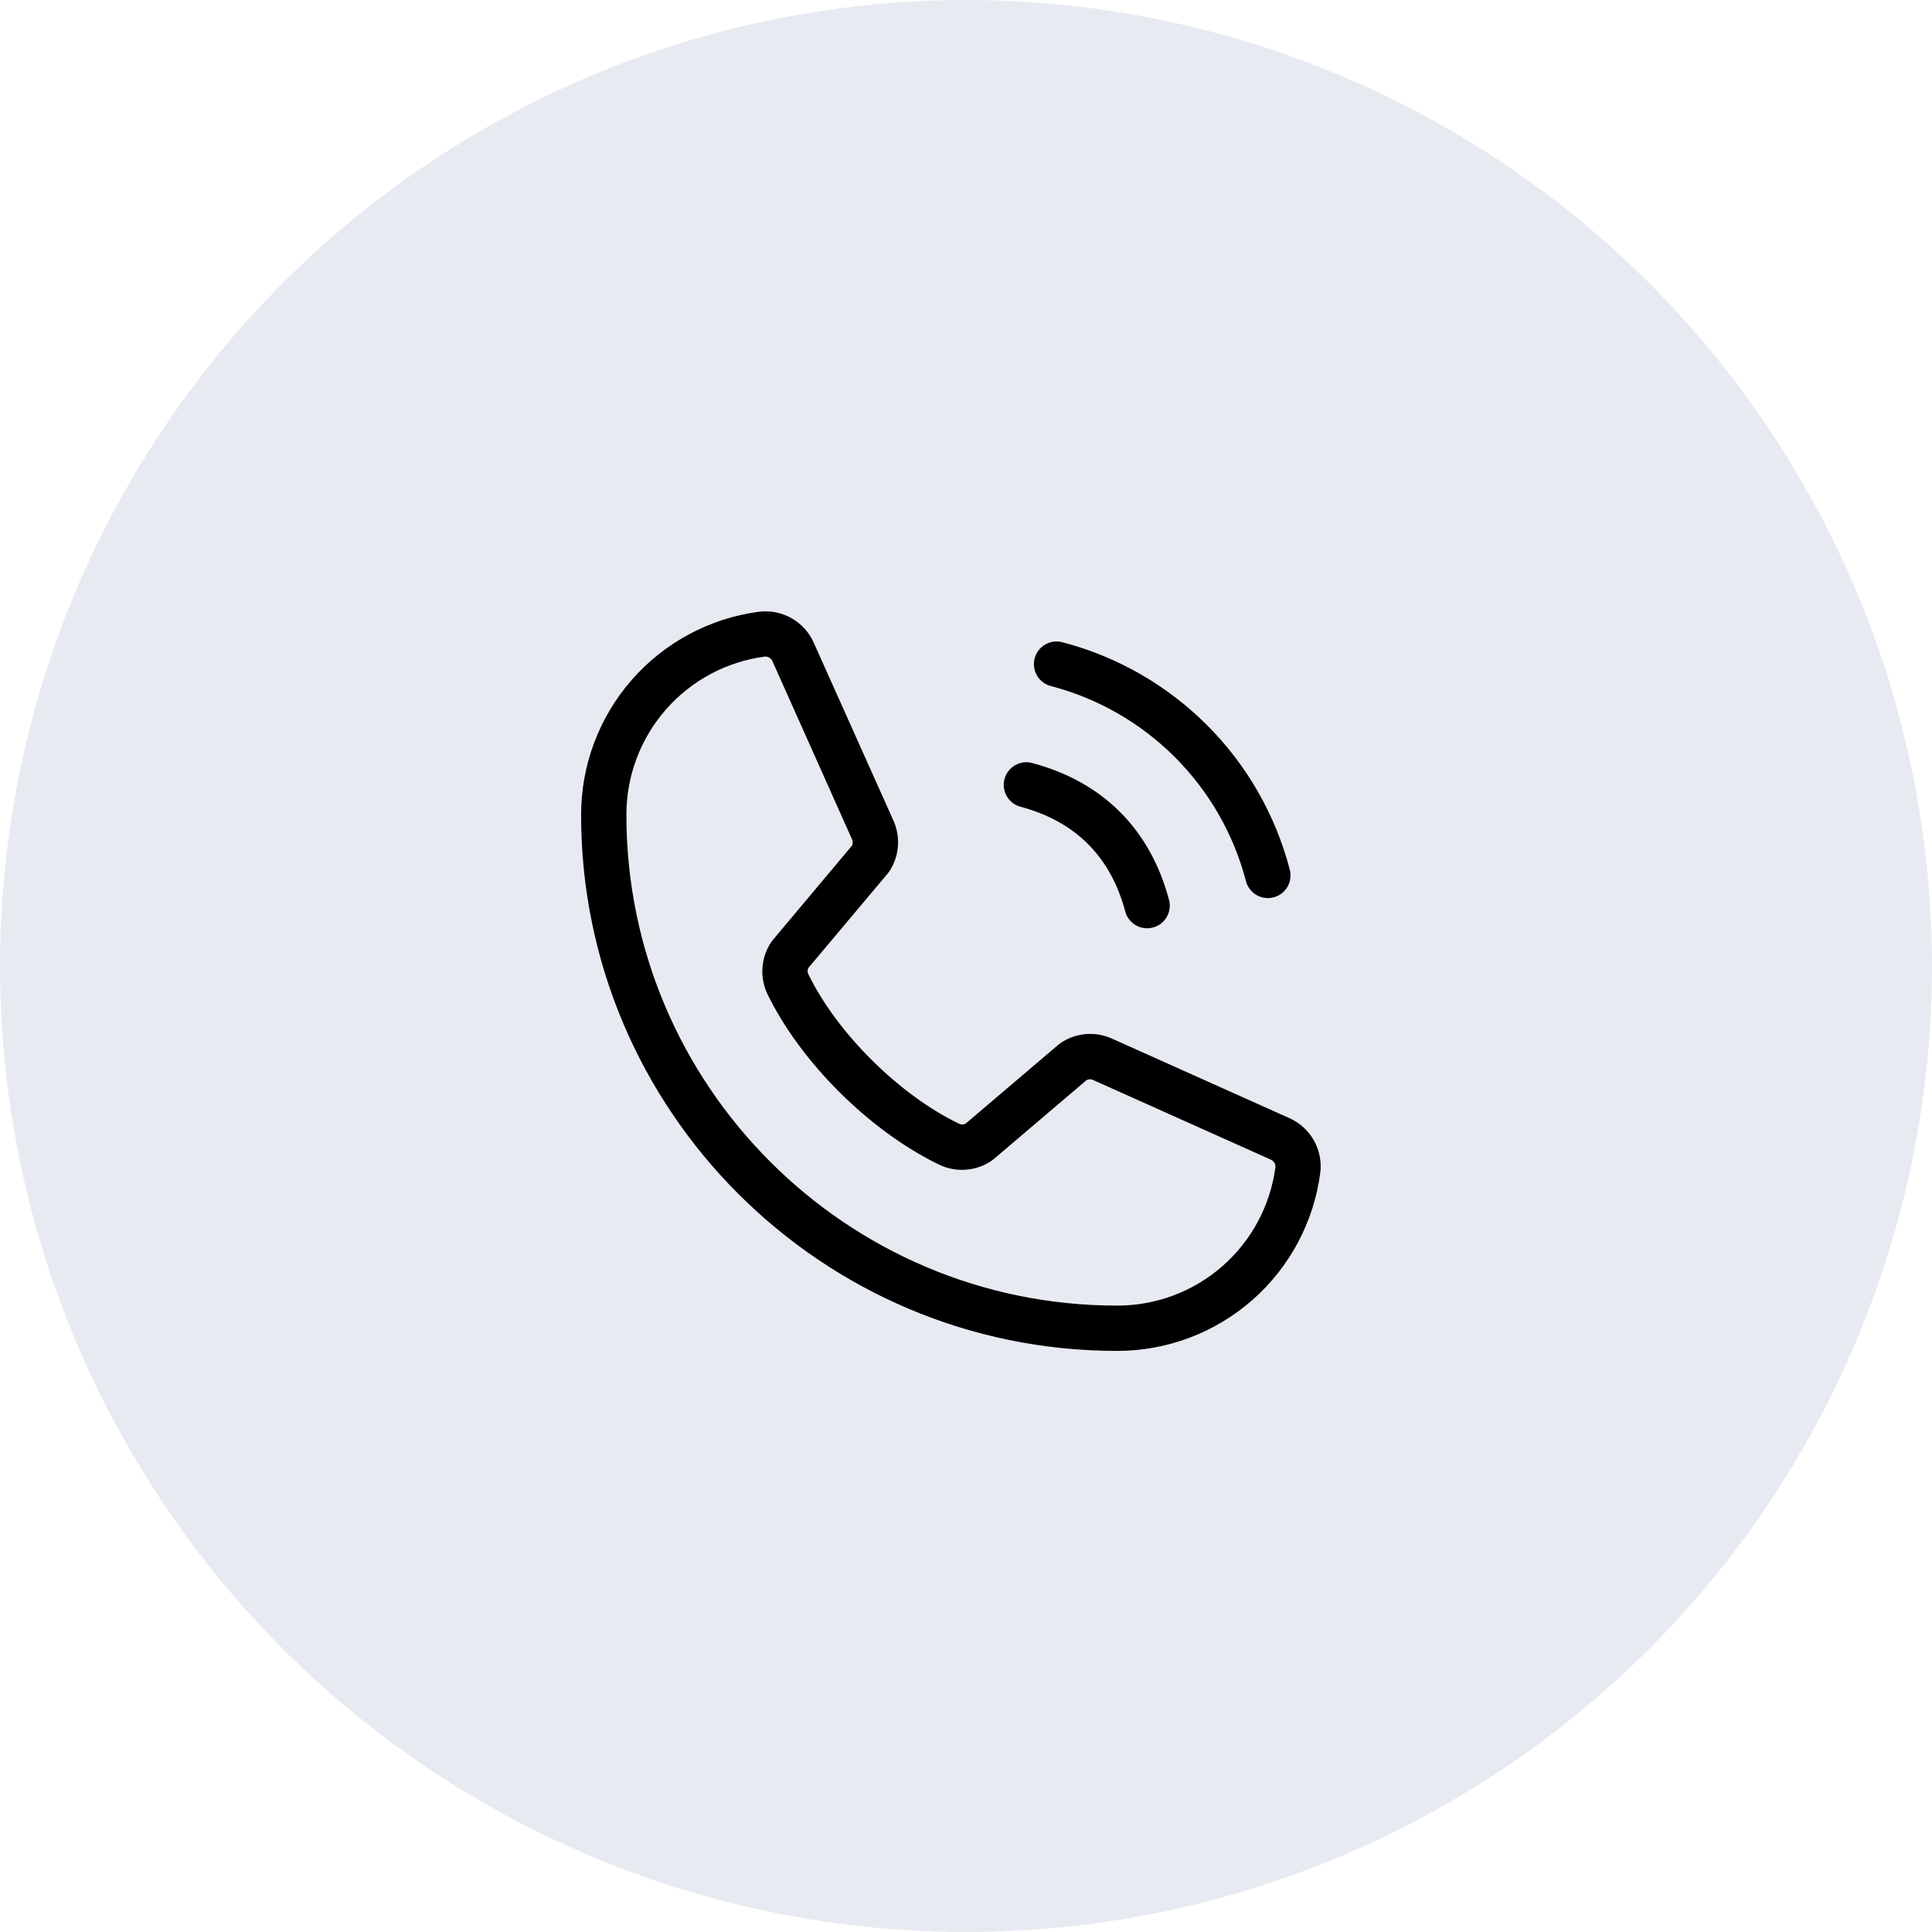 <svg width="80" height="80" viewBox="0 0 80 80" fill="none" xmlns="http://www.w3.org/2000/svg">
<circle cx="40" cy="40" r="40" fill="#0A336E" fill-opacity="0.1"/>
<path d="M42.844 27.258C42.876 27.139 42.93 27.027 43.005 26.929C43.08 26.831 43.174 26.749 43.28 26.688C43.387 26.626 43.505 26.586 43.627 26.57C43.749 26.554 43.873 26.562 43.992 26.594C46.257 27.184 48.322 28.368 49.977 30.023C51.632 31.677 52.816 33.743 53.406 36.008C53.438 36.127 53.446 36.251 53.43 36.373C53.414 36.495 53.374 36.613 53.312 36.72C53.251 36.826 53.169 36.92 53.071 36.995C52.973 37.07 52.861 37.124 52.742 37.156C52.663 37.177 52.582 37.188 52.5 37.188C52.294 37.188 52.093 37.12 51.929 36.994C51.765 36.868 51.647 36.692 51.594 36.492C51.087 34.547 50.07 32.773 48.649 31.351C47.227 29.93 45.453 28.913 43.508 28.406C43.389 28.375 43.277 28.32 43.179 28.245C43.081 28.17 42.999 28.076 42.938 27.97C42.876 27.863 42.836 27.745 42.82 27.623C42.804 27.501 42.812 27.377 42.844 27.258ZM42.258 33.406C44.531 34.013 45.987 35.469 46.594 37.742C46.647 37.942 46.765 38.118 46.929 38.244C47.093 38.37 47.294 38.438 47.5 38.438C47.582 38.438 47.663 38.427 47.742 38.406C47.861 38.374 47.973 38.32 48.071 38.245C48.169 38.17 48.251 38.076 48.312 37.97C48.374 37.863 48.414 37.745 48.43 37.623C48.446 37.501 48.438 37.377 48.406 37.258C47.625 34.334 45.666 32.375 42.742 31.594C42.623 31.562 42.499 31.554 42.377 31.57C42.255 31.586 42.137 31.626 42.031 31.688C41.924 31.75 41.83 31.832 41.755 31.929C41.681 32.027 41.626 32.139 41.594 32.258C41.562 32.377 41.554 32.501 41.57 32.623C41.586 32.745 41.626 32.863 41.688 32.97C41.75 33.076 41.832 33.17 41.929 33.245C42.027 33.319 42.139 33.374 42.258 33.406ZM54.67 48.562C54.403 50.605 53.4 52.48 51.851 53.837C50.301 55.195 48.31 55.941 46.25 55.938C34.016 55.938 24.062 45.984 24.062 33.75C24.059 31.691 24.804 29.7 26.161 28.151C27.517 26.601 29.391 25.598 31.433 25.33C31.903 25.273 32.379 25.369 32.789 25.606C33.199 25.842 33.522 26.205 33.708 26.641L37.005 34C37.15 34.333 37.211 34.697 37.18 35.06C37.149 35.422 37.029 35.771 36.83 36.075C36.81 36.106 36.788 36.136 36.764 36.164L33.472 40.08C33.452 40.12 33.441 40.165 33.441 40.21C33.441 40.255 33.452 40.3 33.472 40.341C34.669 42.791 37.237 45.341 39.722 46.536C39.763 46.555 39.809 46.564 39.854 46.562C39.9 46.561 39.944 46.548 39.984 46.527L43.842 43.245C43.87 43.221 43.899 43.2 43.93 43.18C44.232 42.978 44.581 42.855 44.943 42.821C45.305 42.788 45.67 42.846 46.005 42.989L53.386 46.297C53.815 46.487 54.172 46.811 54.404 47.22C54.635 47.629 54.728 48.101 54.67 48.567V48.562ZM52.812 48.331C52.818 48.266 52.802 48.201 52.768 48.145C52.734 48.088 52.684 48.044 52.623 48.019L45.241 44.711C45.2 44.695 45.157 44.689 45.114 44.691C45.071 44.694 45.029 44.706 44.991 44.727L41.134 48.008C41.106 48.031 41.077 48.053 41.047 48.073C40.732 48.283 40.369 48.408 39.992 48.435C39.615 48.463 39.237 48.392 38.895 48.23C36.027 46.844 33.167 44.011 31.781 41.169C31.618 40.829 31.546 40.453 31.571 40.077C31.596 39.702 31.717 39.339 31.924 39.023C31.944 38.992 31.966 38.962 31.991 38.934L35.28 35.014C35.298 34.973 35.308 34.929 35.308 34.884C35.308 34.839 35.298 34.794 35.28 34.753L31.991 27.392C31.969 27.333 31.93 27.282 31.879 27.245C31.827 27.209 31.766 27.189 31.703 27.188H31.667C30.078 27.399 28.62 28.181 27.566 29.389C26.511 30.597 25.933 32.147 25.938 33.75C25.938 44.95 35.05 54.062 46.25 54.062C47.853 54.067 49.404 53.488 50.611 52.434C51.819 51.379 52.602 49.921 52.812 48.331Z" fill="black"/>
</svg>
